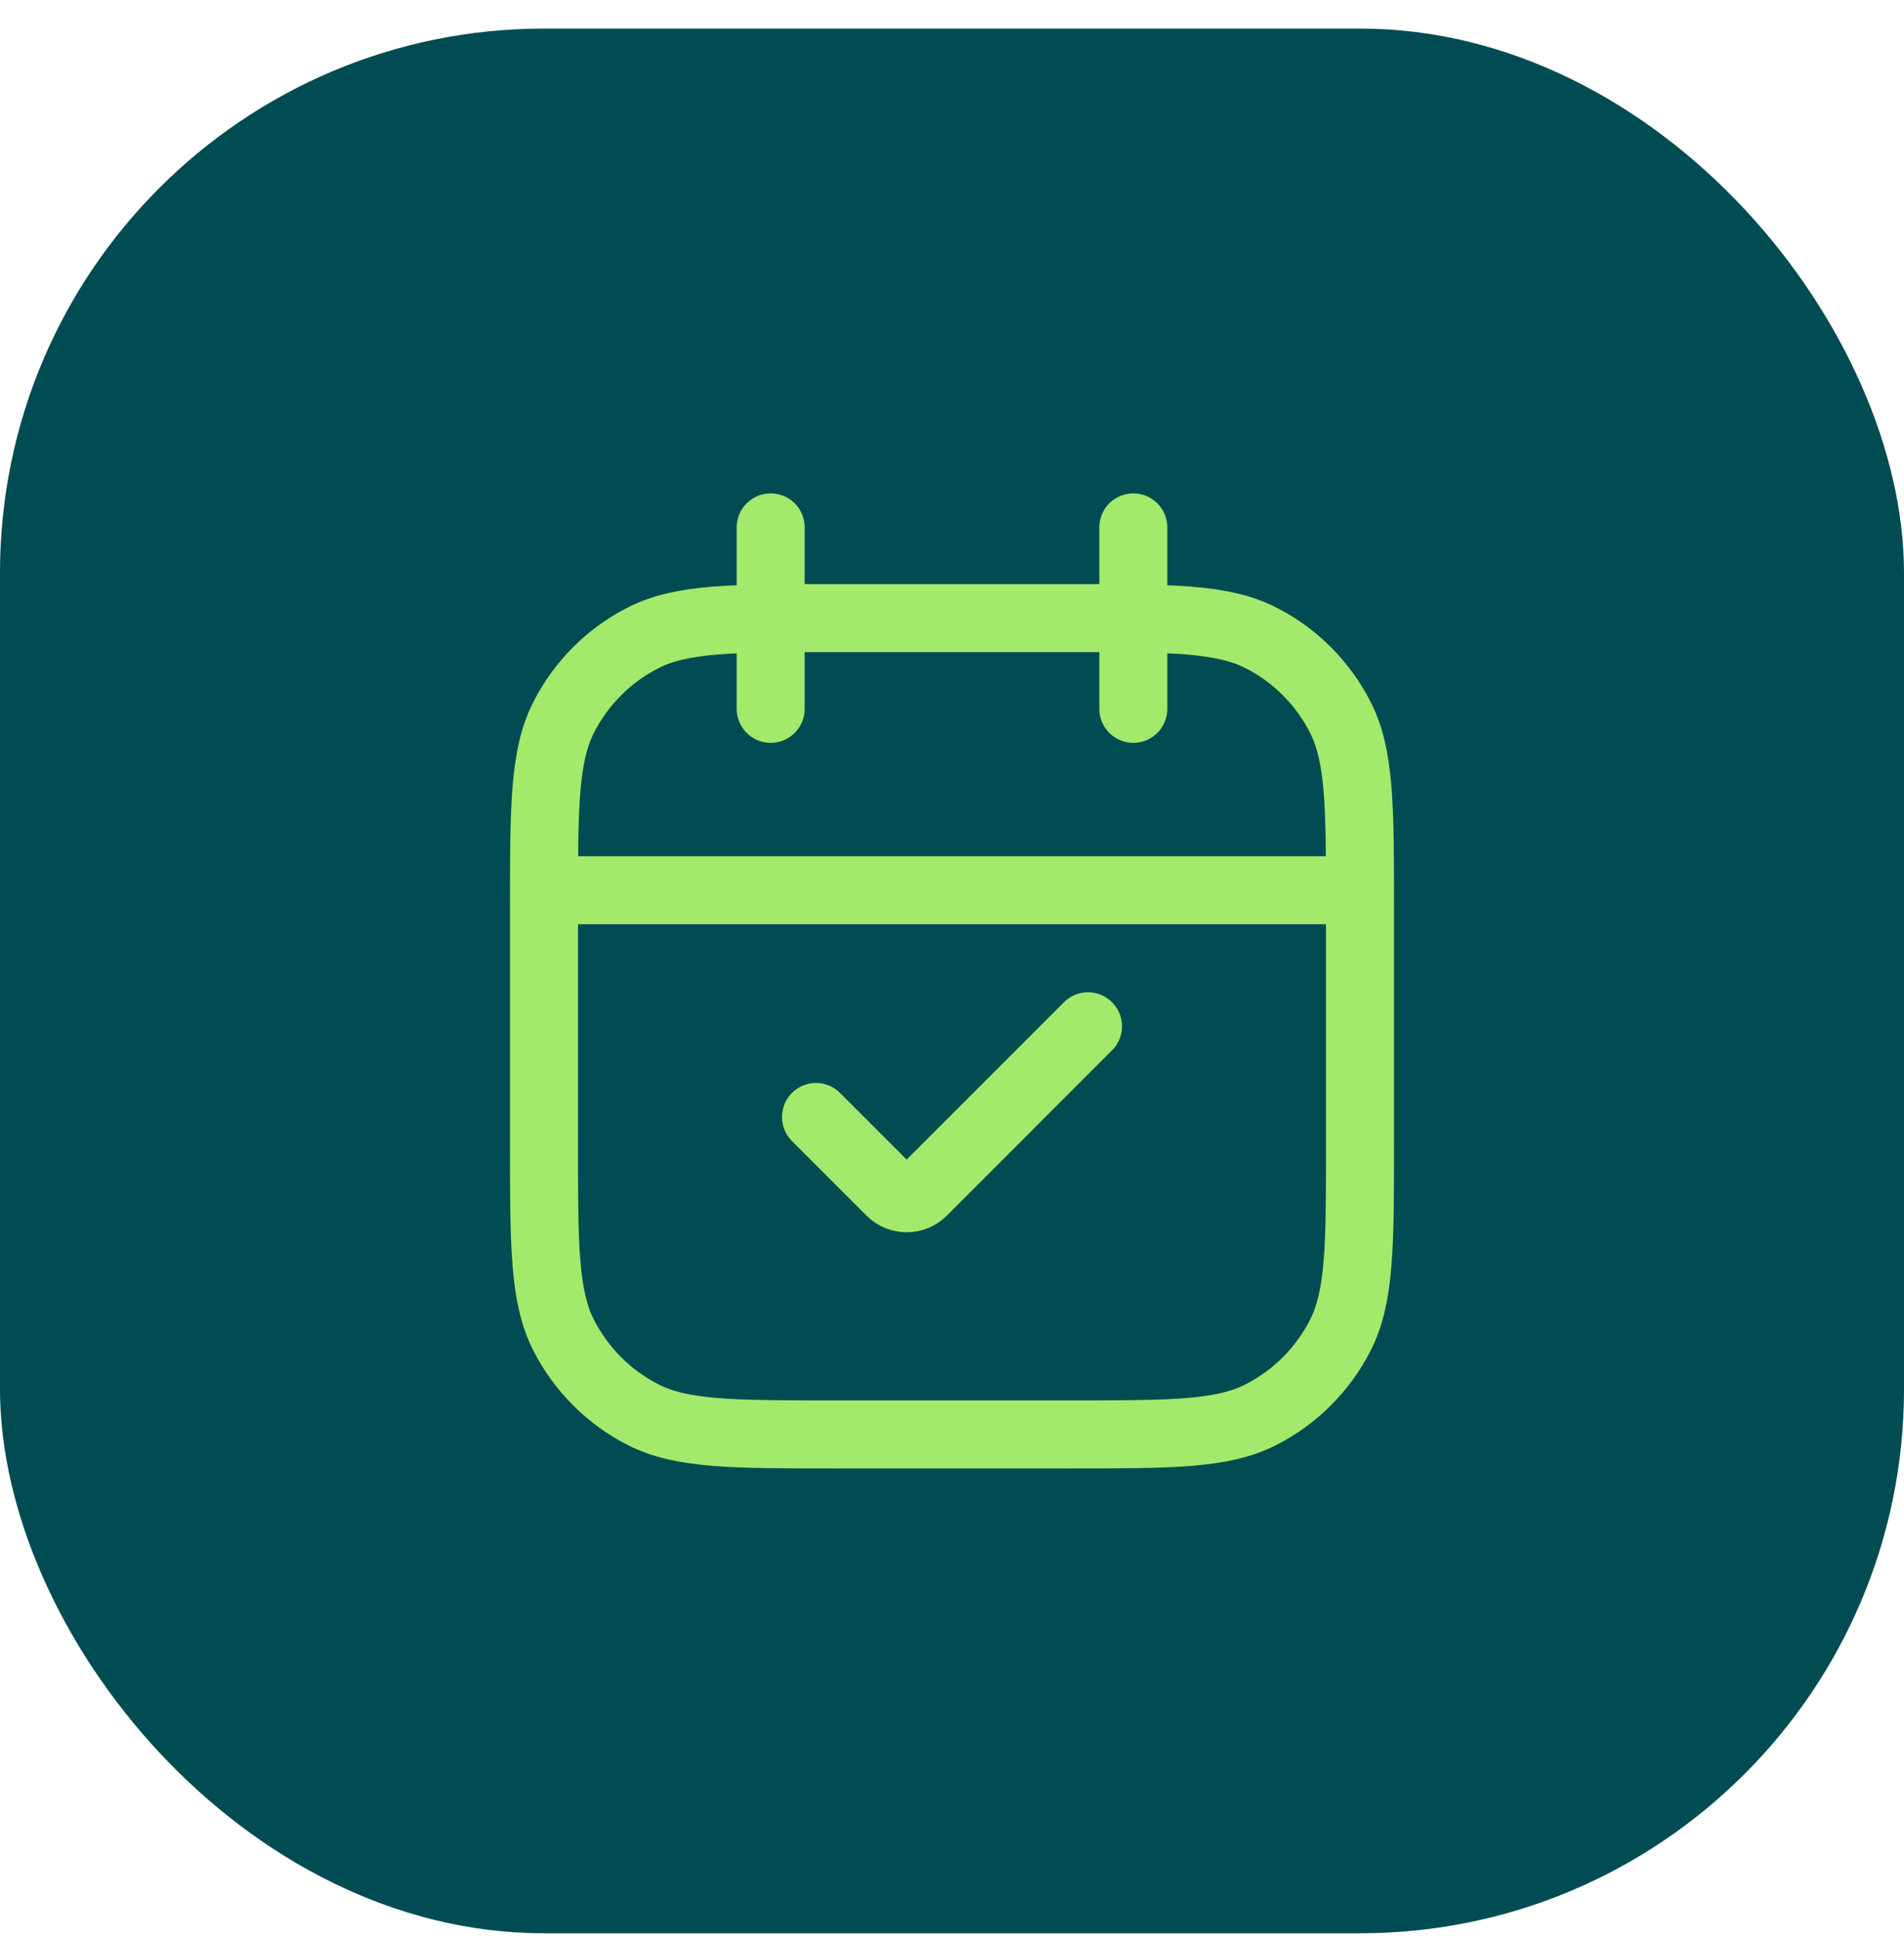 <svg width="56" height="57" viewBox="0 0 56 57" fill="none" xmlns="http://www.w3.org/2000/svg">
<rect y="0.84" width="56" height="56" rx="16" fill="#004C52"/>
<path d="M32 30.173L27.138 35.035C26.878 35.295 26.456 35.295 26.195 35.035L24 32.84M16 26.173H40M22.667 20.84V15.506M33.333 20.84V15.506M24.533 42.173H31.467C34.454 42.173 35.947 42.173 37.088 41.592C38.092 41.08 38.907 40.264 39.419 39.261C40 38.12 40 36.627 40 33.64V26.706C40 23.719 40 22.226 39.419 21.085C38.907 20.081 38.092 19.265 37.088 18.754C35.947 18.173 34.454 18.173 31.467 18.173H24.533C21.546 18.173 20.053 18.173 18.912 18.754C17.909 19.265 17.093 20.081 16.581 21.085C16 22.226 16 23.719 16 26.706V33.64C16 36.627 16 38.12 16.581 39.261C17.093 40.264 17.909 41.08 18.912 41.592C20.053 42.173 21.546 42.173 24.533 42.173Z" stroke="#A3E96B" stroke-width="2" stroke-linecap="round"/>
</svg>

